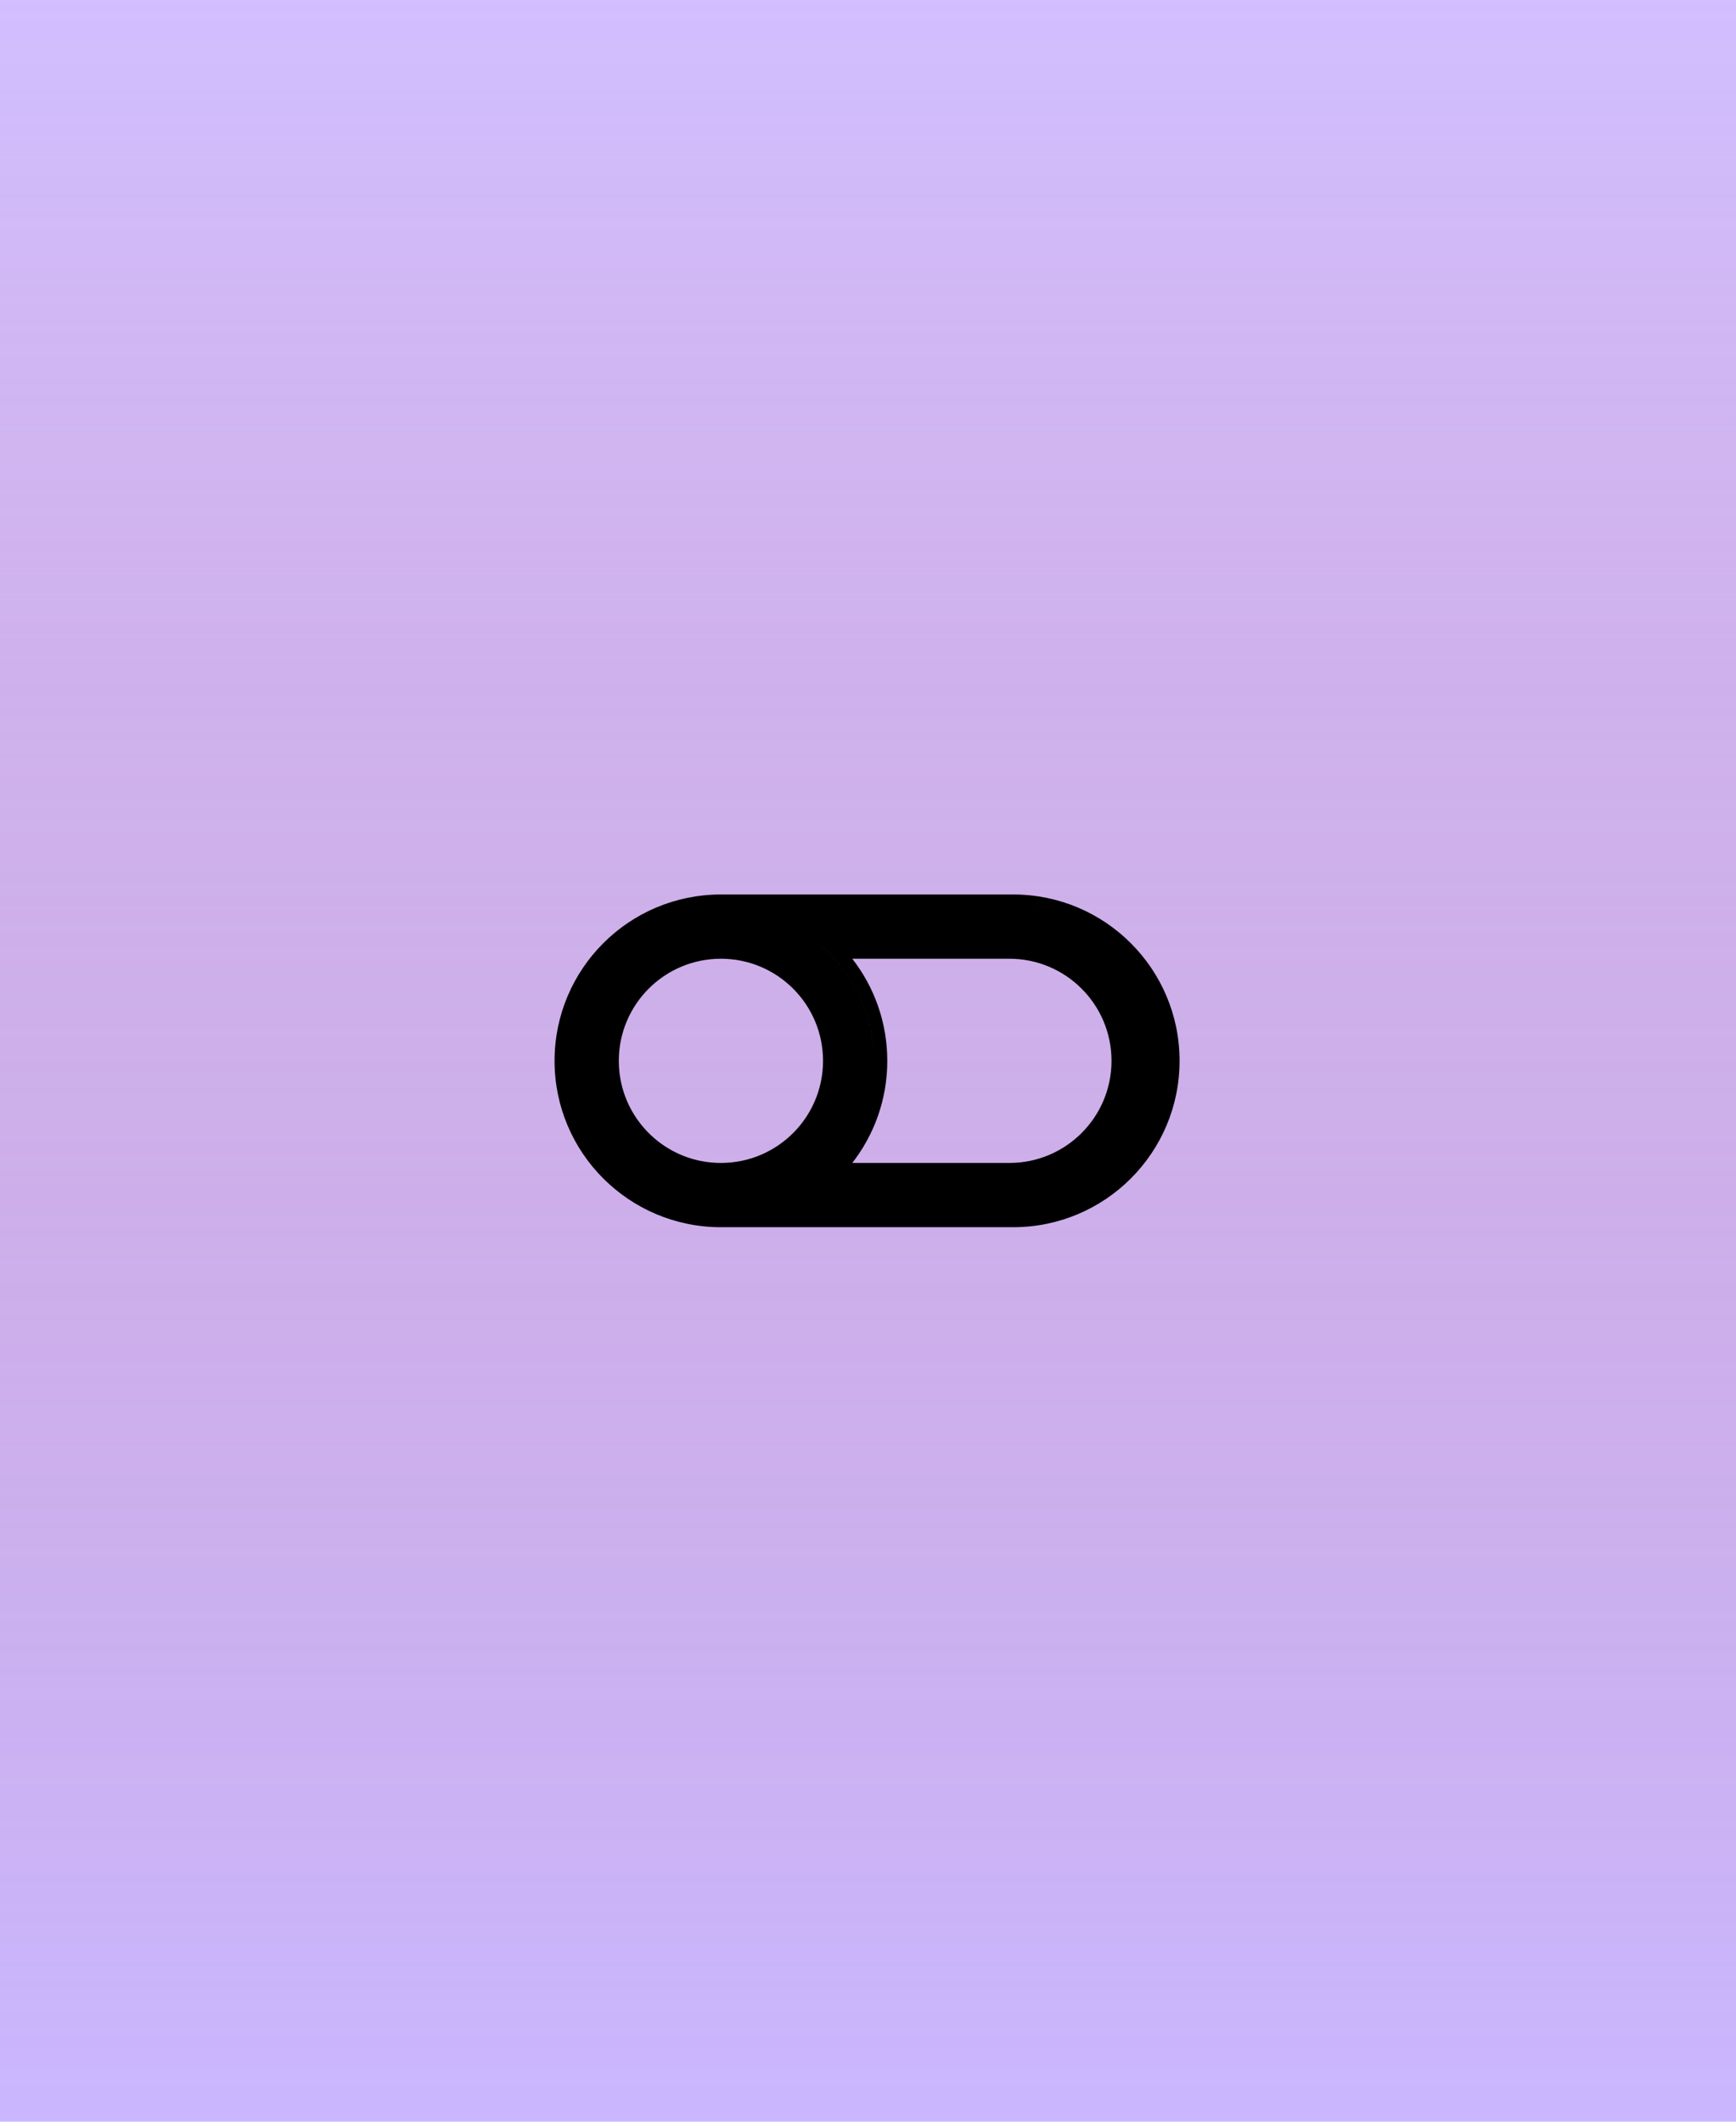 <svg width="720" height="880" viewBox="0 0 720 880" fill="none" xmlns="http://www.w3.org/2000/svg">
<path d="M720 0H0V880H720V0Z" fill="#CAB7FF"/>
<path d="M720 0H0V880H720V0Z" fill="url(#paint0_linear_3255_152)" fill-opacity="0.4"/>
<path fill-rule="evenodd" clip-rule="evenodd" d="M299 371C260.892 371 230 401.892 230 440C230 478.108 260.892 509 299 509H420.222C458.329 509 489.222 478.108 489.222 440C489.222 401.892 458.329 371 420.222 371H299ZM418.642 482.35H353.477C362.575 470.662 368 455.963 368 440C368 424.037 362.575 409.338 353.478 397.65H418.642C442.032 397.65 460.993 416.611 460.993 440C460.993 463.389 442.032 482.35 418.642 482.35ZM466.37 444.905C463.913 469.097 443.482 487.975 418.642 487.975H340.412L340.411 487.976H418.642C443.483 487.976 463.914 469.098 466.37 444.905ZM340.412 392.026H340.411C352.872 402.791 361.095 418.33 362.238 435.801C361.281 421.174 355.362 407.901 346.148 397.65C344.356 395.657 342.44 393.778 340.412 392.026ZM256.65 440C256.65 416.611 275.611 397.65 299 397.65C322.389 397.65 341.35 416.611 341.35 440C341.35 463.389 322.389 482.35 299 482.35C296.069 482.35 293.213 482.053 290.459 481.49C271.163 477.541 256.65 460.459 256.65 440ZM235.707 436.739C237.405 403.253 265.093 376.625 299 376.625H420.222C455.223 376.625 483.597 404.999 483.597 440C483.597 440.137 483.596 440.273 483.595 440.41C483.596 440.274 483.597 440.137 483.597 440.001C483.597 405 455.223 376.626 420.222 376.626H299C265.093 376.626 237.405 403.254 235.707 436.739ZM251.04 438.762C251.03 439.174 251.025 439.587 251.025 440.001C251.025 463.185 267.47 482.528 289.331 487.002C292.454 487.641 295.688 487.976 299 487.976C323.994 487.976 344.524 468.863 346.771 444.456C344.523 468.863 323.994 487.975 299 487.975C295.688 487.975 292.454 487.64 289.331 487.001C267.47 482.527 251.025 463.184 251.025 440C251.025 439.586 251.03 439.173 251.04 438.762Z" fill="black"/>
<defs>
<linearGradient id="paint0_linear_3255_152" x1="360" y1="0" x2="360" y2="880" gradientUnits="userSpaceOnUse">
<stop stop-color="#DECAFF"/>
<stop offset="1" stop-color="#D6532A" stop-opacity="0"/>
</linearGradient>
</defs>
</svg>
